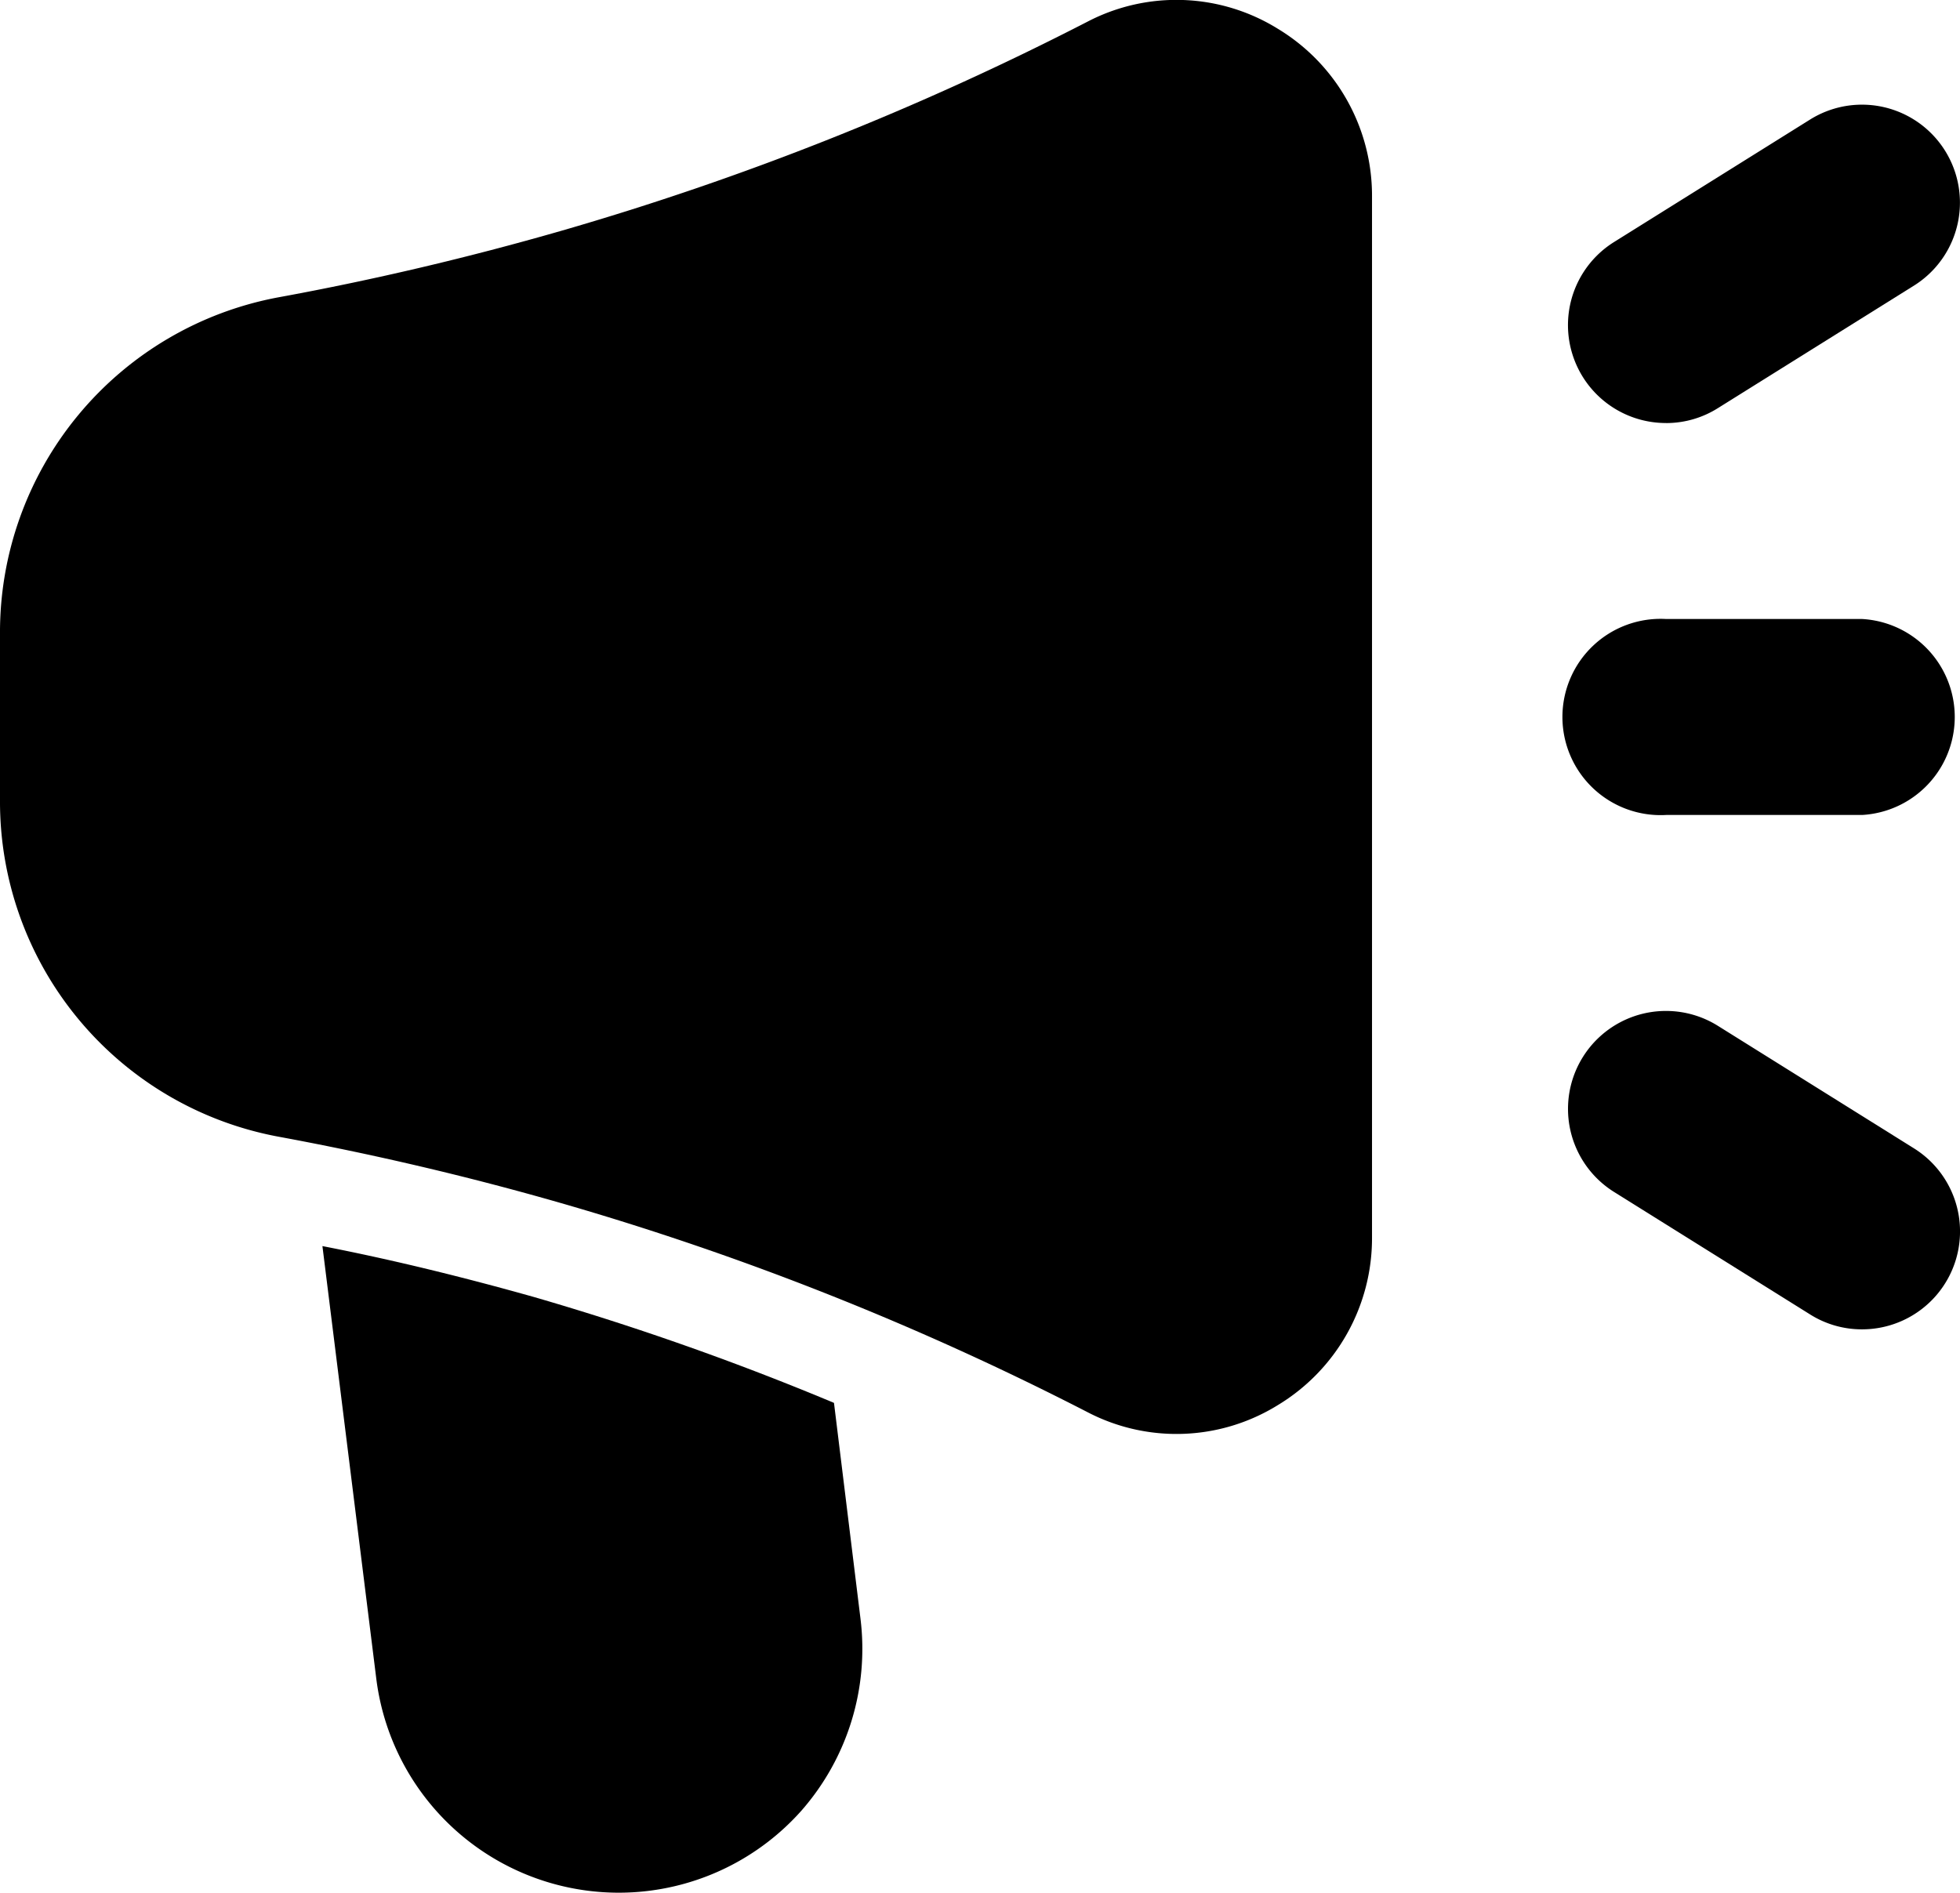 <svg xmlns="http://www.w3.org/2000/svg" width="55.908" height="54" viewBox="0 0 55.908 54">
  <g id="Layer_2" data-name="Layer 2" transform="translate(-2 -2.682)">
    <path id="パス_26108" data-name="パス 26108" d="M38.445,3.5a5.488,5.488,0,0,0-5.424-.2A83.231,83.231,0,0,1,18,9.27c-2.638.759-5.352,1.4-8.061,1.895A9.722,9.722,0,0,0,2,20.766V25.51a9.722,9.722,0,0,0,7.936,9.6c2.711.5,5.424,1.136,8.063,1.895a83.284,83.284,0,0,1,15.024,5.967,5.49,5.49,0,0,0,5.423-.2,5.564,5.564,0,0,0,2.69-4.785V8.29A5.564,5.564,0,0,0,38.445,3.5Z" transform="translate(0 0)"/>
    <path id="パス_26109" data-name="パス 26109" d="M18.959,31.5A6.97,6.97,0,0,1,6.828,27.755L5.29,15.4c2.013.391,4.053.895,6.038,1.454a79.706,79.706,0,0,1,8.554,3.019l.755,6.15A7,7,0,0,1,18.959,31.5Z" transform="translate(5.907 22.833)"/>
    <path id="パス_26110" data-name="パス 26110" d="M26.386,14.591H20.8A2.8,2.8,0,1,1,20.8,9h5.591a2.8,2.8,0,0,1,0,5.591Z" transform="translate(28.726 11.342)"/>
    <path id="パス_26111" data-name="パス 26111" d="M20.8,12.834A2.794,2.794,0,0,1,19.315,7.67l5.591-3.494a2.794,2.794,0,0,1,2.962,4.739l-5.591,3.494a2.766,2.766,0,0,1-1.478.426Z" transform="translate(28.725 1.917)"/>
    <path id="パス_26112" data-name="パス 26112" d="M26.383,22.084a2.766,2.766,0,0,1-1.478-.426l-5.591-3.494a2.794,2.794,0,0,1,2.962-4.739l5.591,3.494a2.794,2.794,0,0,1-1.484,5.165Z" transform="translate(28.726 18.524)"/>
  </g>
</svg>
